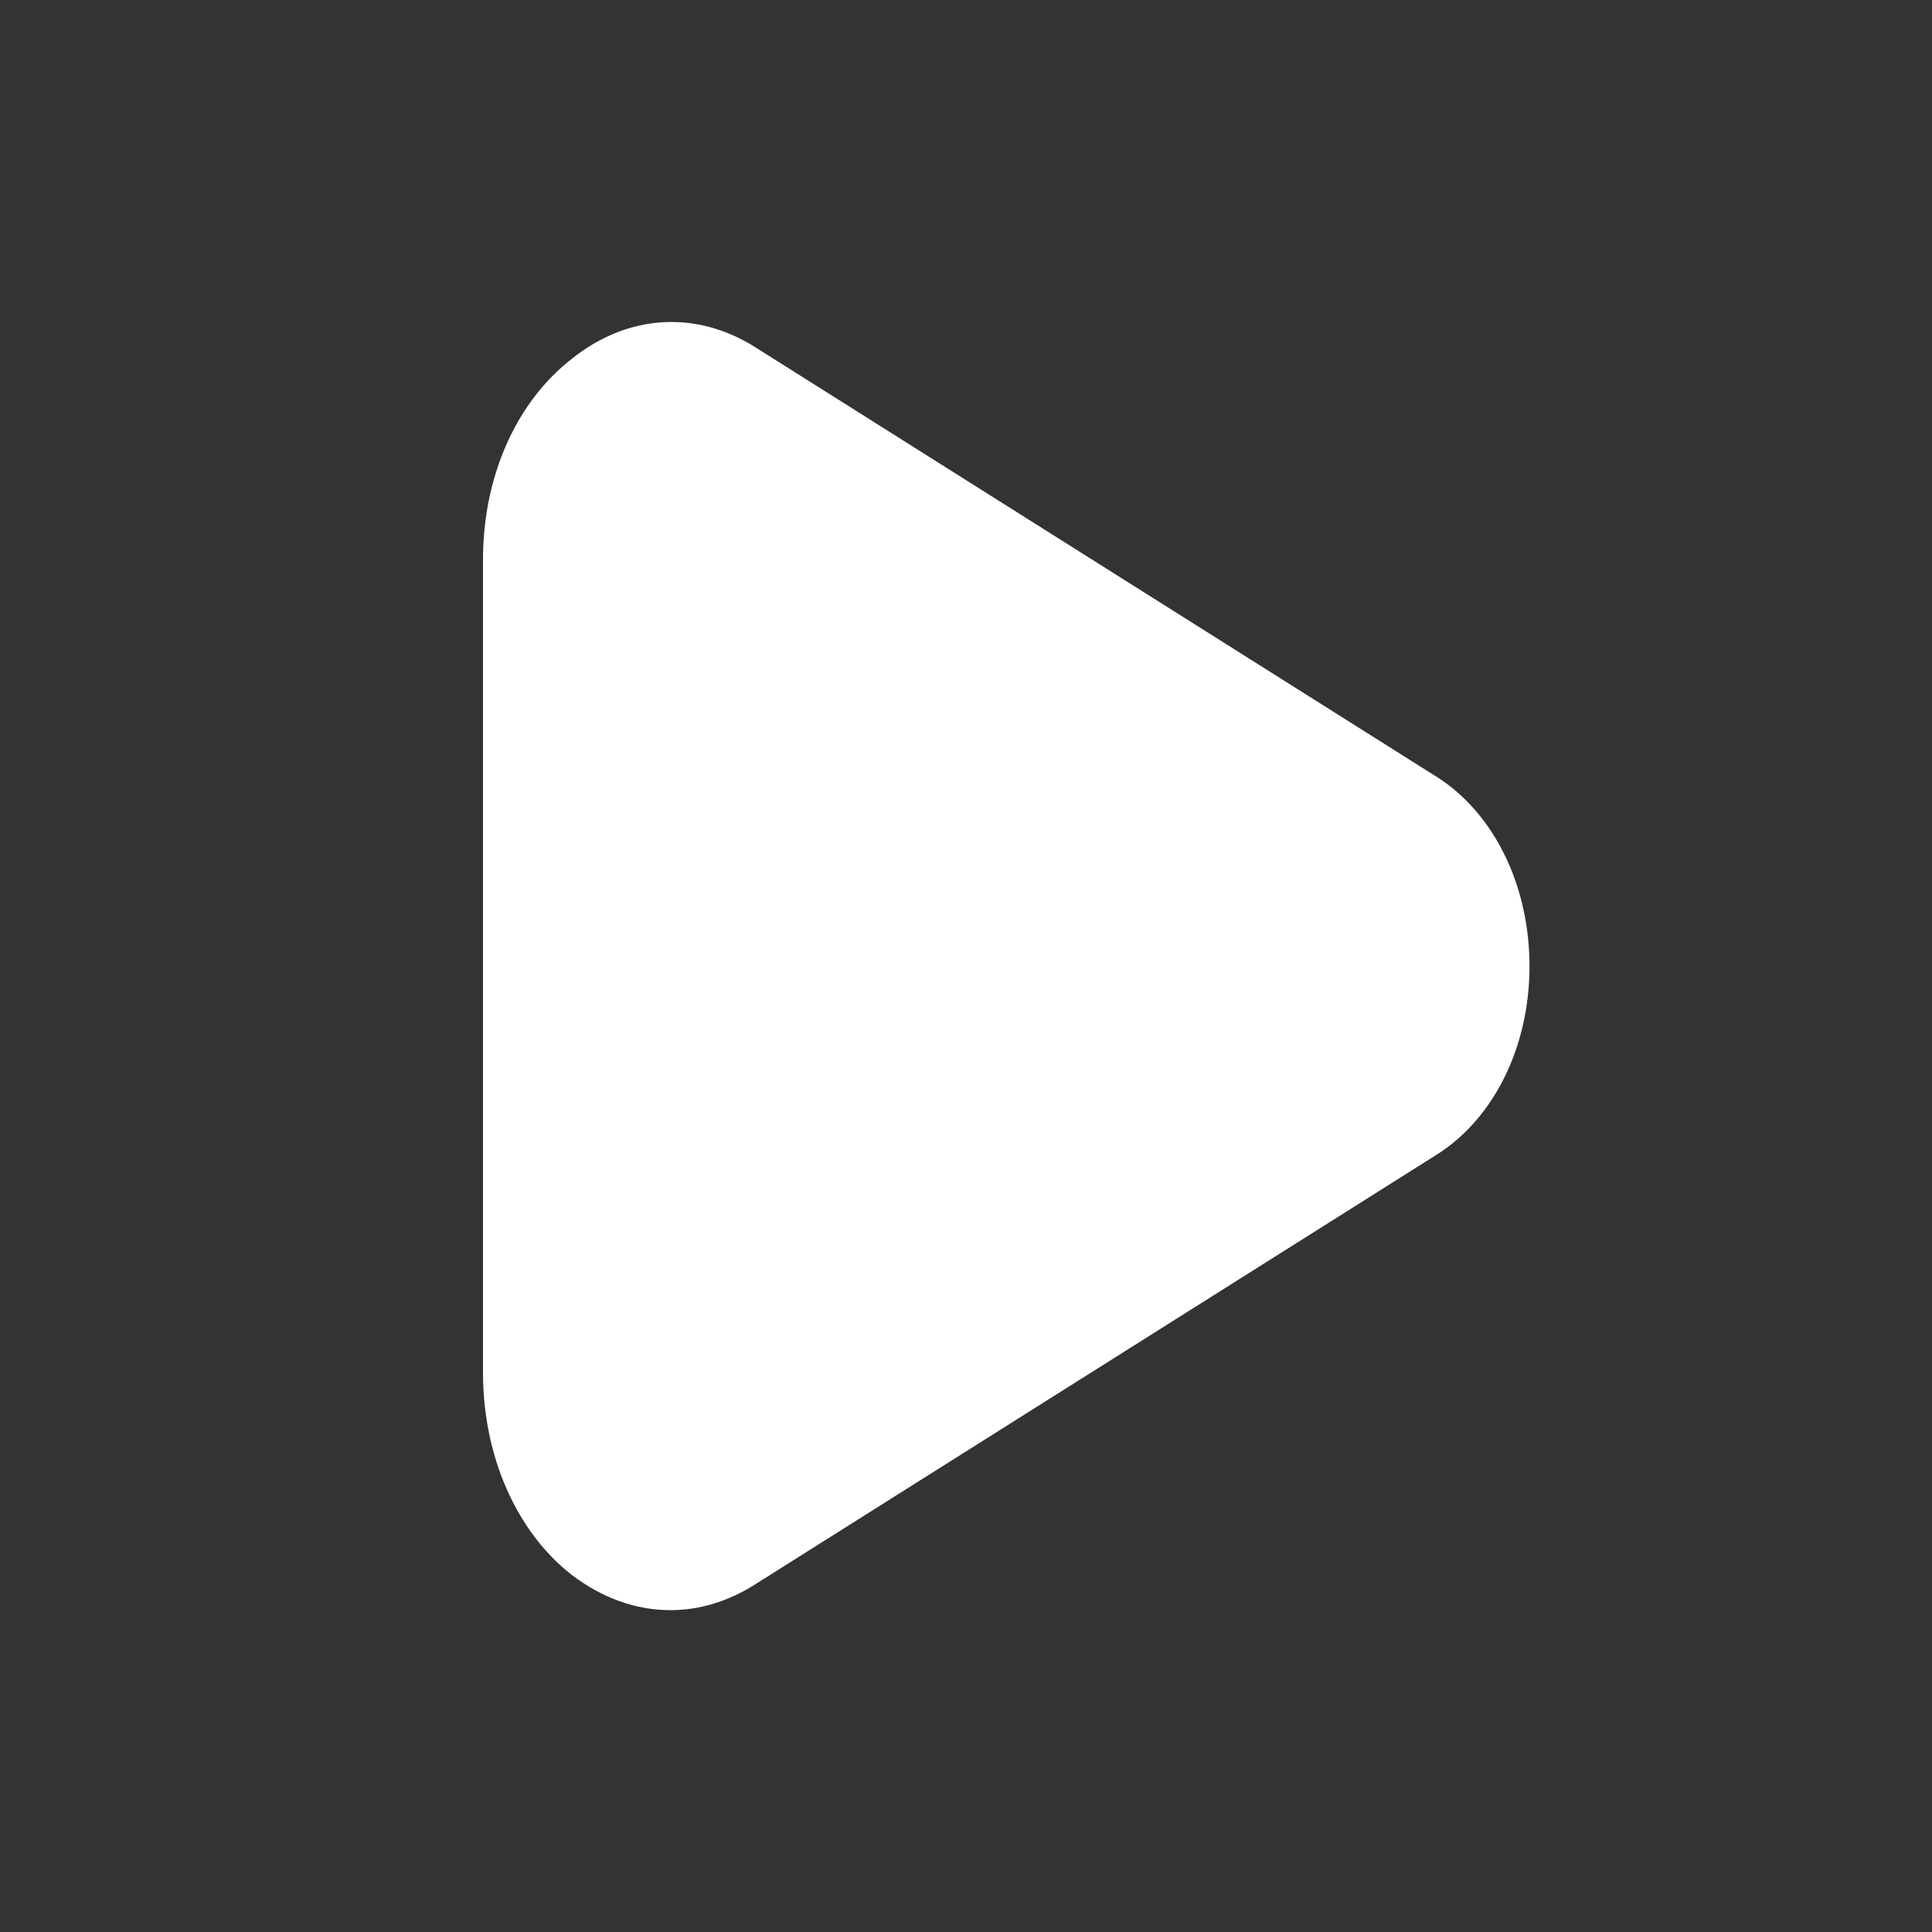<svg width="48" height="48" viewBox="0 0 48 48" fill="none" xmlns="http://www.w3.org/2000/svg">
<rect x="0" y="0" width="48" height="48" fill="#333333" stroke="none"/>
<path d="M16.66 40.004C15.8 40.004 14.96 39.704 14.2 39.124C12.82 38.044 12 36.164 12 34.104V13.904C12 11.844 12.82 9.984 14.22 8.904C15.6 7.804 17.3 7.704 18.76 8.624L35.7 19.304C37.12 20.204 38 22.004 38 24.004C38 26.004 37.12 27.784 35.7 28.684L18.76 39.364C18.1 39.784 17.38 40.004 16.66 40.004Z" fill="white"/>
</svg>
